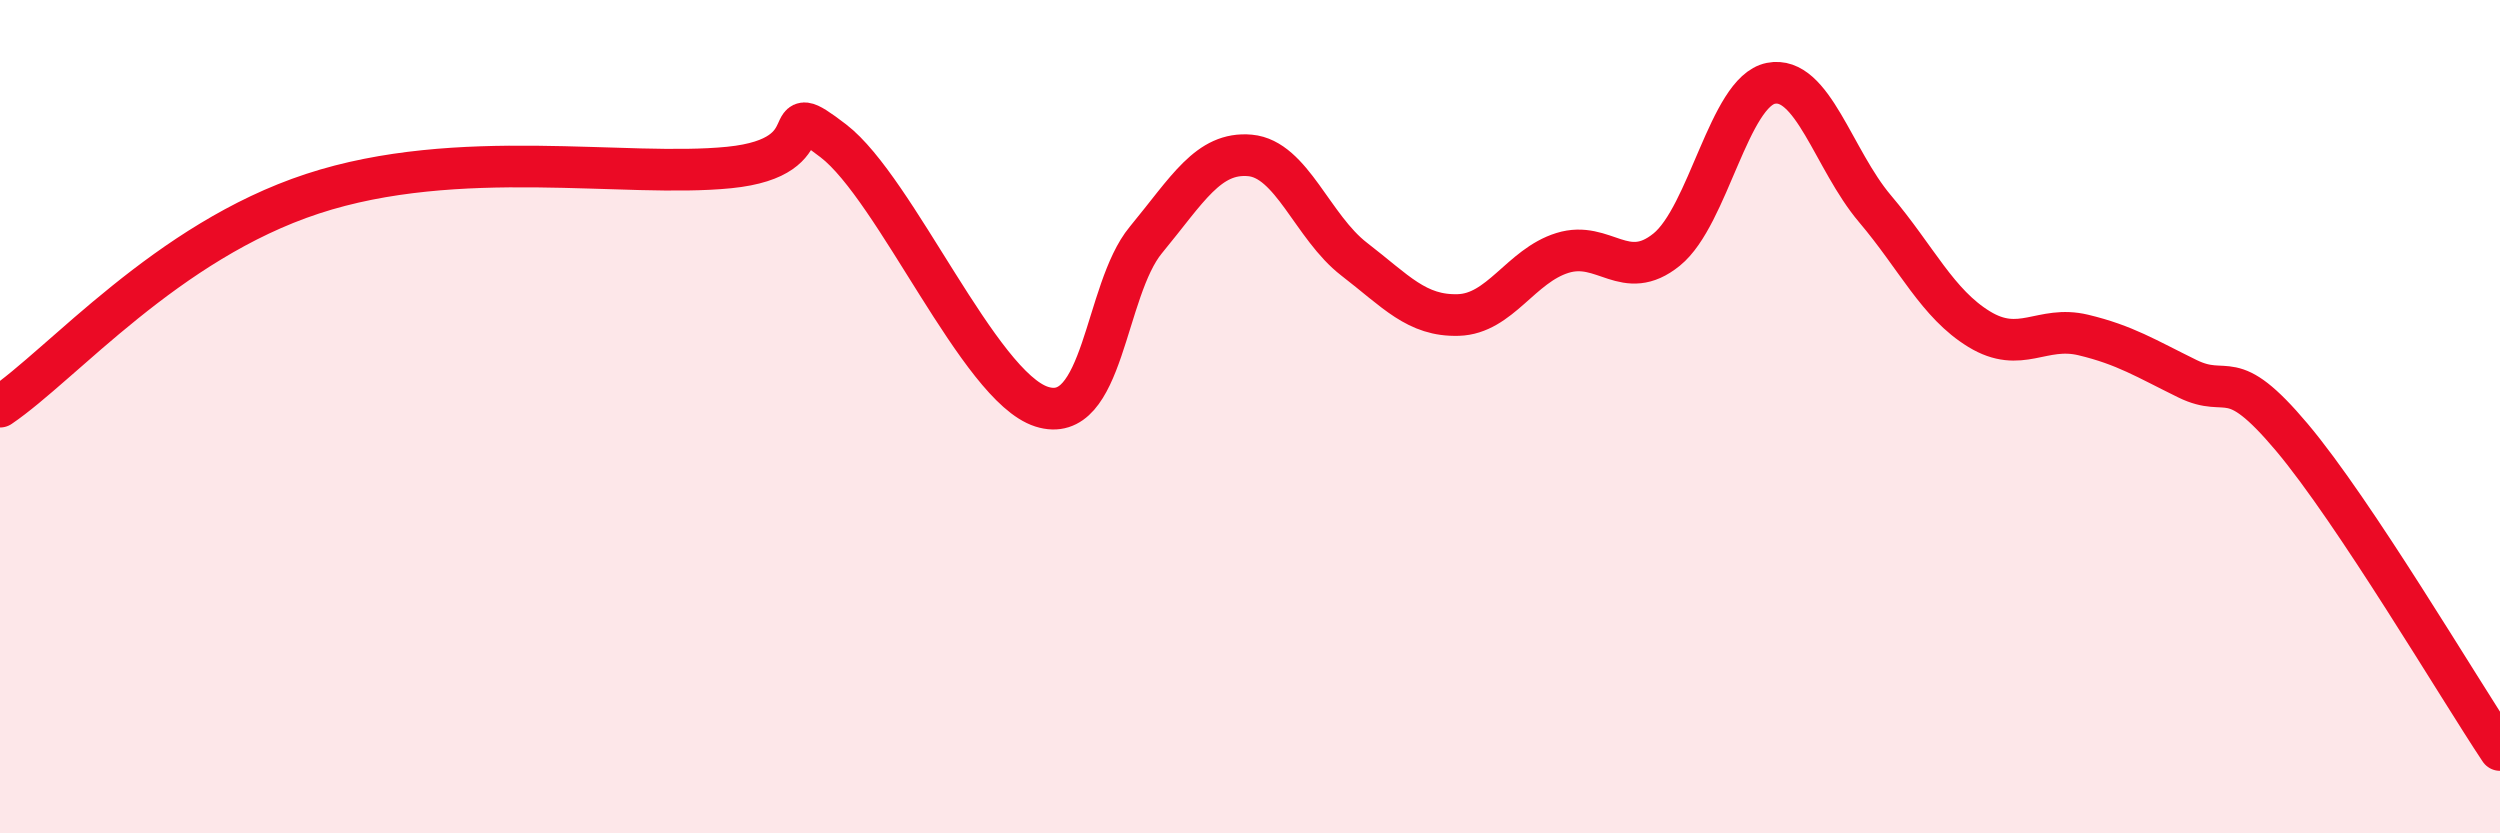 
    <svg width="60" height="20" viewBox="0 0 60 20" xmlns="http://www.w3.org/2000/svg">
      <path
        d="M 0,9.76 C 1.5,8.74 4,5.8 7.5,4.65 C 11,3.5 15,4.27 17.5,4.02 C 20,3.77 18.5,2.23 20,3.38 C 21.5,4.53 23.5,9.28 25,9.76 C 26.5,10.24 26.5,6.97 27.5,5.76 C 28.5,4.55 29,3.64 30,3.73 C 31,3.82 31.5,5.45 32.5,6.22 C 33.5,6.99 34,7.59 35,7.56 C 36,7.53 36.5,6.38 37.5,6.07 C 38.5,5.76 39,6.8 40,5.99 C 41,5.18 41.5,2.2 42.5,2 C 43.5,1.8 44,3.83 45,5.01 C 46,6.19 46.5,7.29 47.5,7.9 C 48.5,8.51 49,7.8 50,8.04 C 51,8.28 51.5,8.6 52.5,9.09 C 53.5,9.58 53.5,8.71 55,10.49 C 56.5,12.27 59,16.5 60,18L60 20L0 20Z"
        fill="#EB0A25"
        opacity="0.1"
        stroke-linecap="round"
        stroke-linejoin="round"
      />
      <path
        d="M 0,9.76 C 1.5,8.74 4,5.8 7.5,4.65 C 11,3.5 15,4.27 17.5,4.02 C 20,3.77 18.5,2.23 20,3.38 C 21.5,4.53 23.5,9.28 25,9.76 C 26.5,10.24 26.5,6.97 27.5,5.76 C 28.5,4.55 29,3.64 30,3.73 C 31,3.82 31.5,5.45 32.5,6.22 C 33.5,6.99 34,7.59 35,7.56 C 36,7.53 36.5,6.38 37.5,6.07 C 38.5,5.76 39,6.8 40,5.99 C 41,5.18 41.5,2.2 42.5,2 C 43.5,1.8 44,3.83 45,5.01 C 46,6.19 46.5,7.29 47.5,7.9 C 48.5,8.51 49,7.8 50,8.04 C 51,8.28 51.5,8.6 52.5,9.09 C 53.5,9.58 53.5,8.71 55,10.49 C 56.5,12.27 59,16.5 60,18"
        stroke="#EB0A25"
        stroke-width="1"
        fill="none"
        stroke-linecap="round"
        stroke-linejoin="round"
      />
    </svg>
  